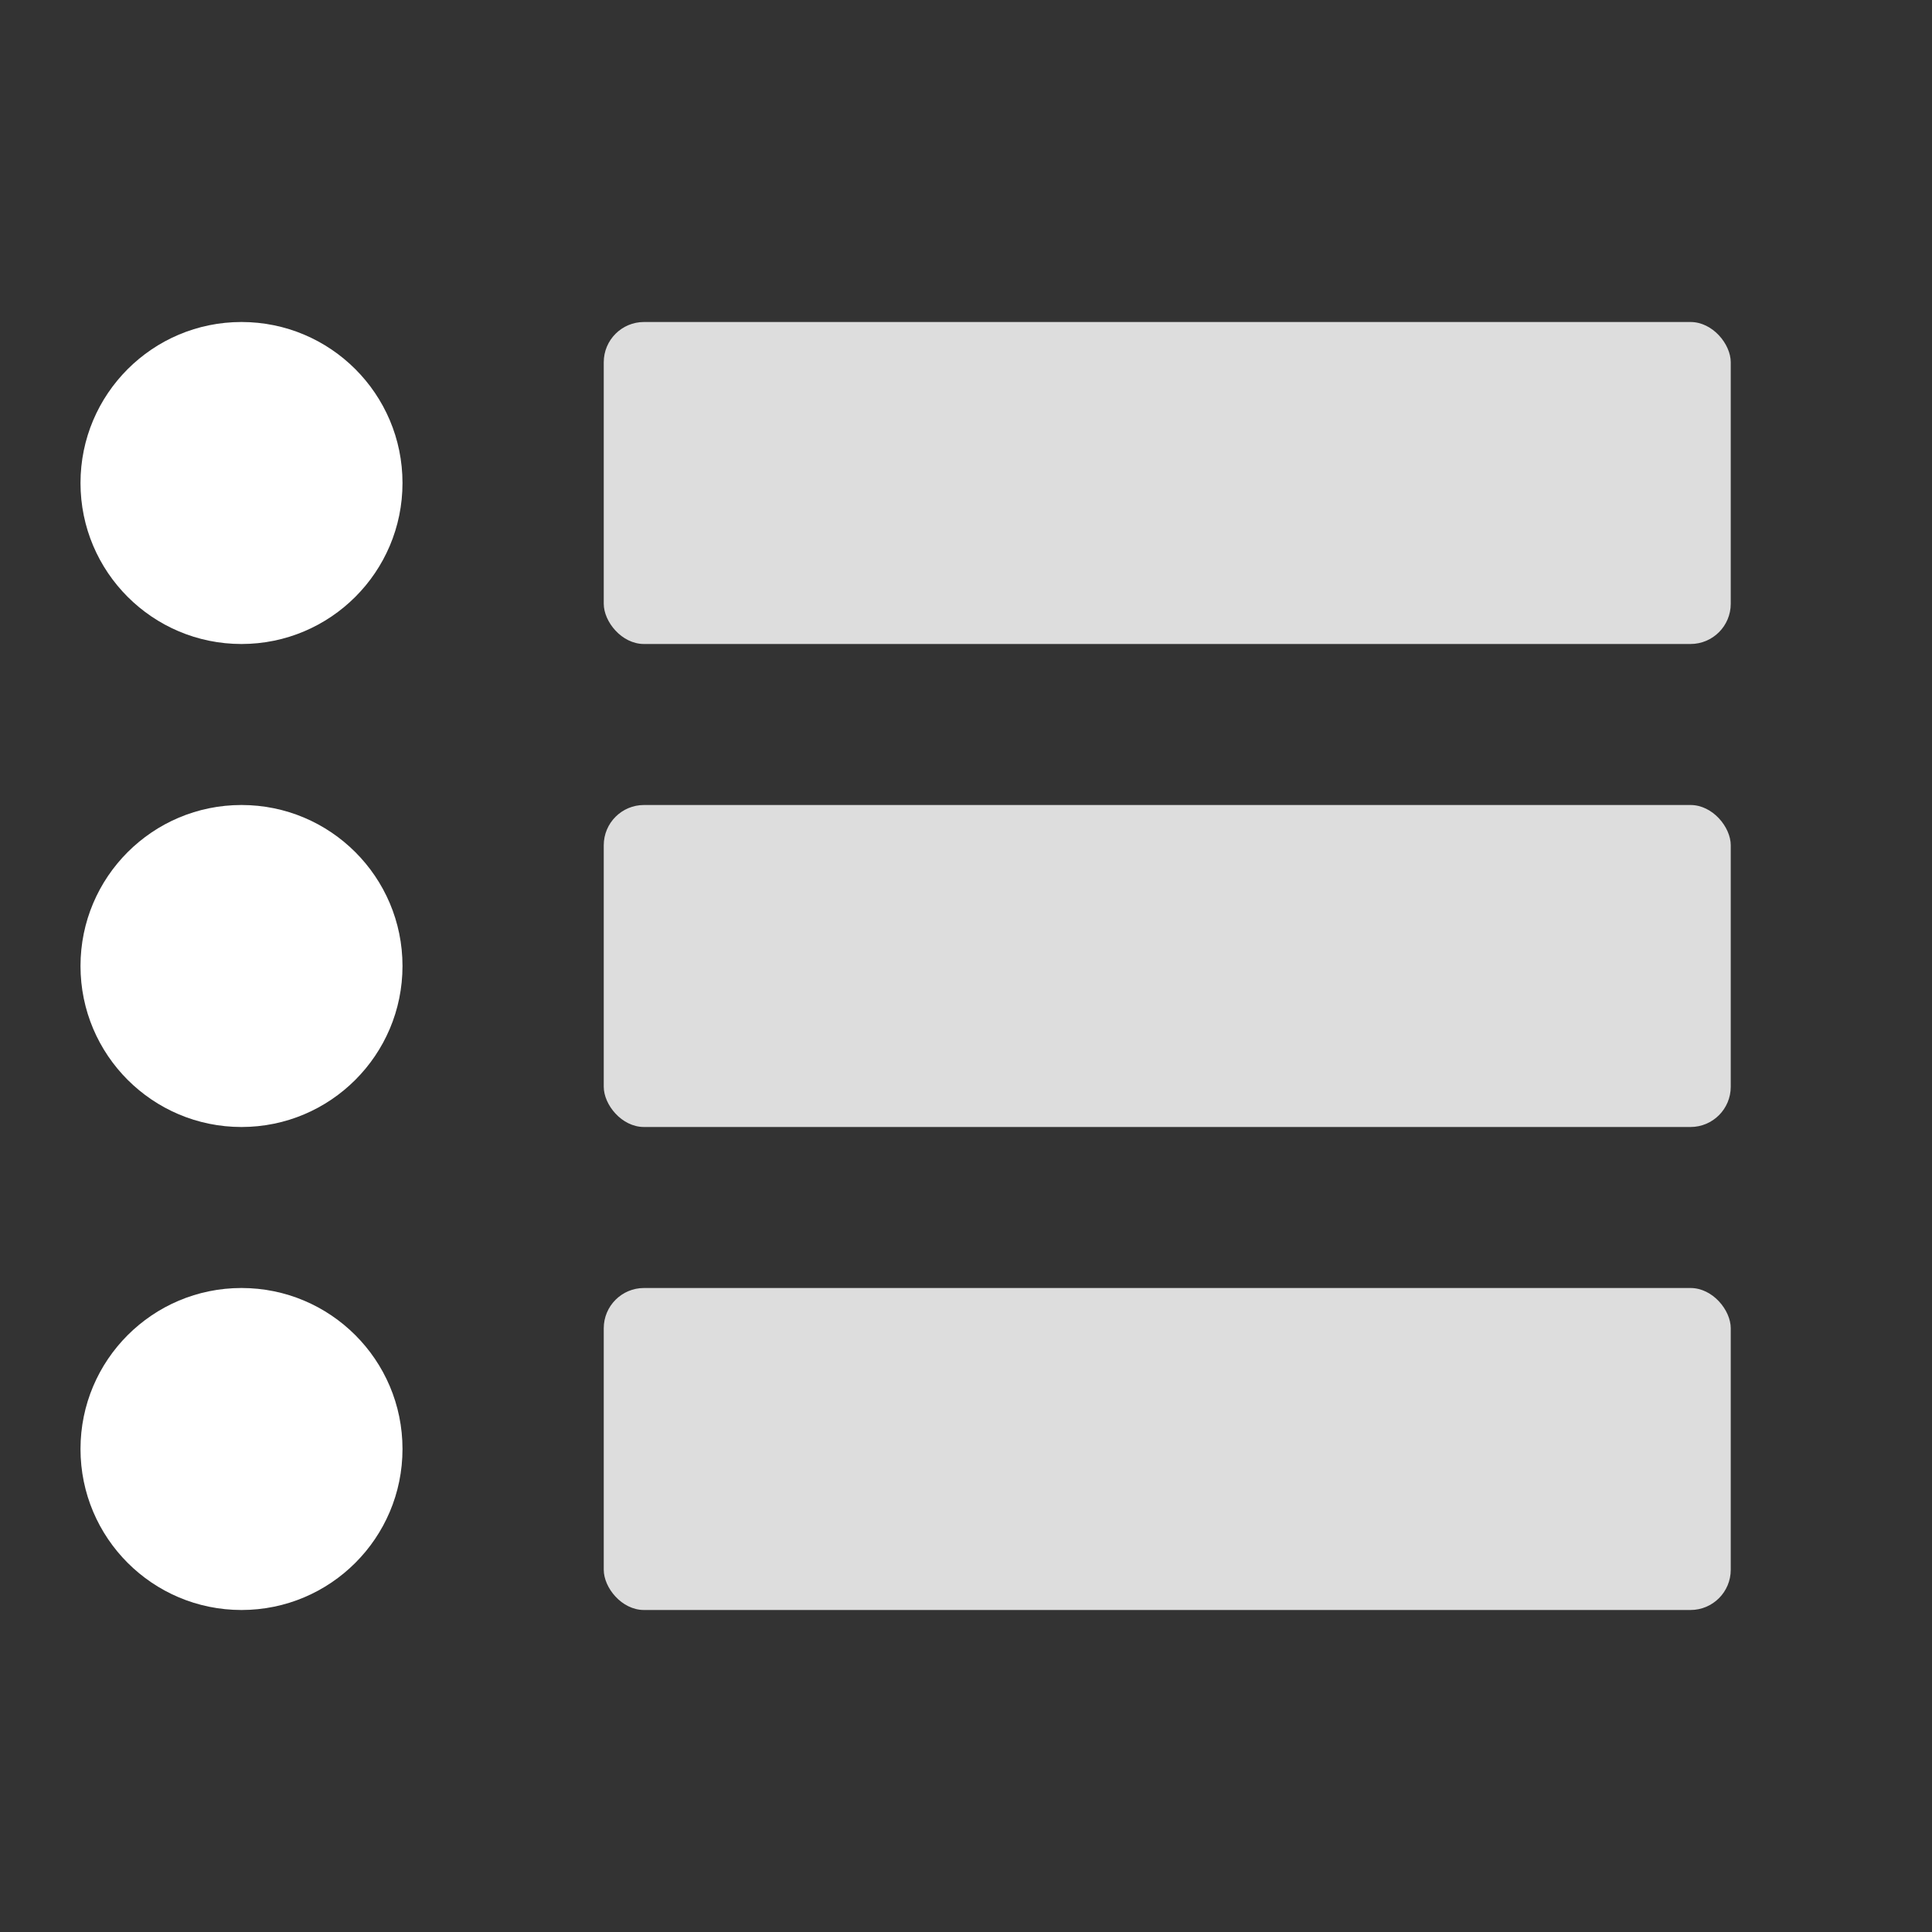 <svg height="21" viewBox="0 0 960 960" width="21" xmlns="http://www.w3.org/2000/svg">
<rect x="0" y="0" width="960" height="960" fill="#333333" stroke="none"/>
<style id="colours">
    .colour1 { color: #dddddd; }
    .colour2 { color: #ffffff; }
</style>
<style>
    .colour1, .colour2 { fill: currentColor; }
  </style>
<rect class="colour1" height="160" rx="20" ry="20" width="560" x="300" y="160"/>
<rect class="colour1" height="160" rx="20" ry="20" width="560" x="300" y="400"/>
<rect class="colour1" height="160" rx="20" ry="20" width="560" x="300" y="640"/>
<circle class="colour2" cx="120" cy="240" r="80"/>
<circle class="colour2" cx="120" cy="480" r="80"/>
<circle class="colour2" cx="120" cy="720" r="80"/>
</svg>
